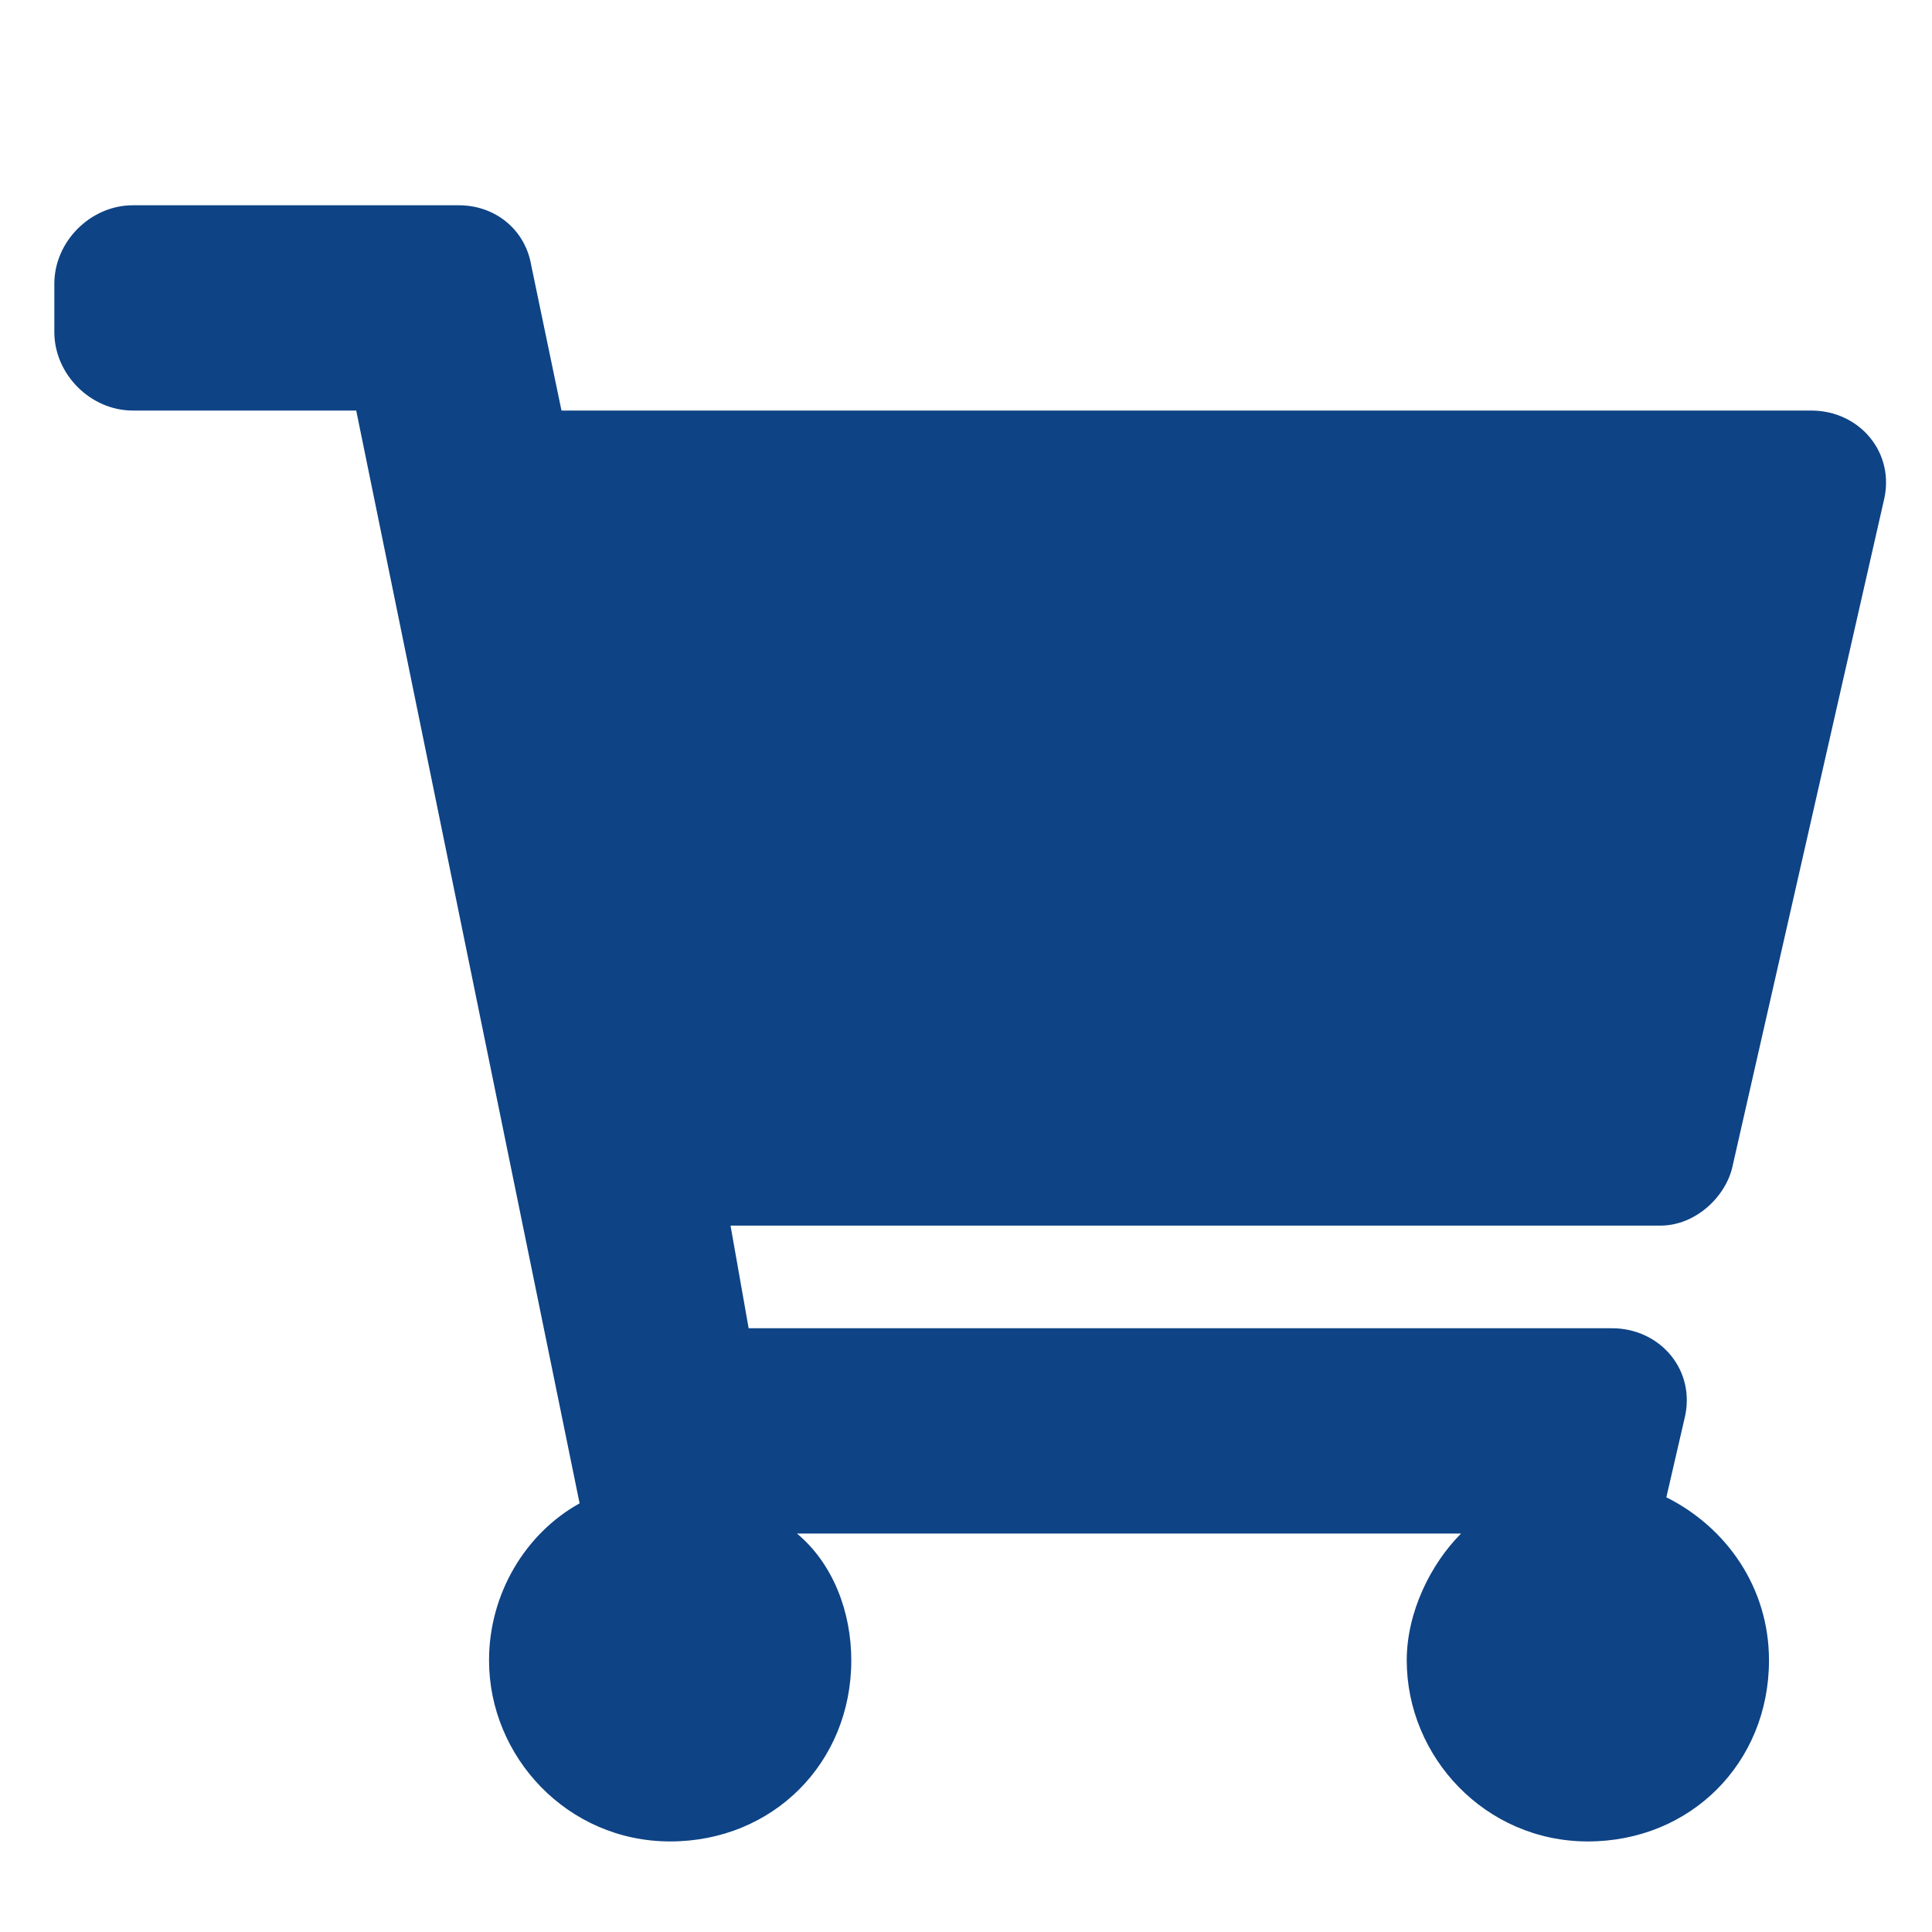 <?xml version="1.0" encoding="utf-8"?>
<!-- Generator: Adobe Illustrator 27.9.6, SVG Export Plug-In . SVG Version: 9.03 Build 54986)  -->
<svg version="1.1" id="Ebene_1" xmlns="http://www.w3.org/2000/svg" xmlns:xlink="http://www.w3.org/1999/xlink" x="0px" y="0px"
	 viewBox="0 0 32 32" style="enable-background:new 0 0 32 32;" xml:space="preserve">
<style type="text/css">
	.st0{display:none;}
	.st1{fill:#0e4385; background-color:#0e4385;}
</style>
<g id="Ebene_1_Kopie" class="st0">
</g>
<g>
	<path class="st1" d="M28.7,19.3l2.5-11c0.2-0.8-0.4-1.5-1.2-1.5H9.3L8.8,4.4c-0.1-0.6-0.6-1-1.2-1H2.2C1.5,3.4,0.9,4,0.9,4.7v0.8
		c0,0.7,0.6,1.3,1.3,1.3h3.7l3.7,18.1c-0.9,0.5-1.5,1.5-1.5,2.6c0,1.6,1.3,3,3,3s3-1.3,3-3c0-0.8-0.3-1.6-0.9-2.1h11
		c-0.5,0.5-0.9,1.3-0.9,2.1c0,1.6,1.3,3,3,3s3-1.3,3-3c0-1.2-0.7-2.2-1.7-2.7l0.3-1.3c0.2-0.8-0.4-1.5-1.2-1.5H12.4l-0.3-1.7h15.4
		C28.1,20.3,28.6,19.8,28.7,19.3L28.7,19.3z"/>
</g>
</svg>
